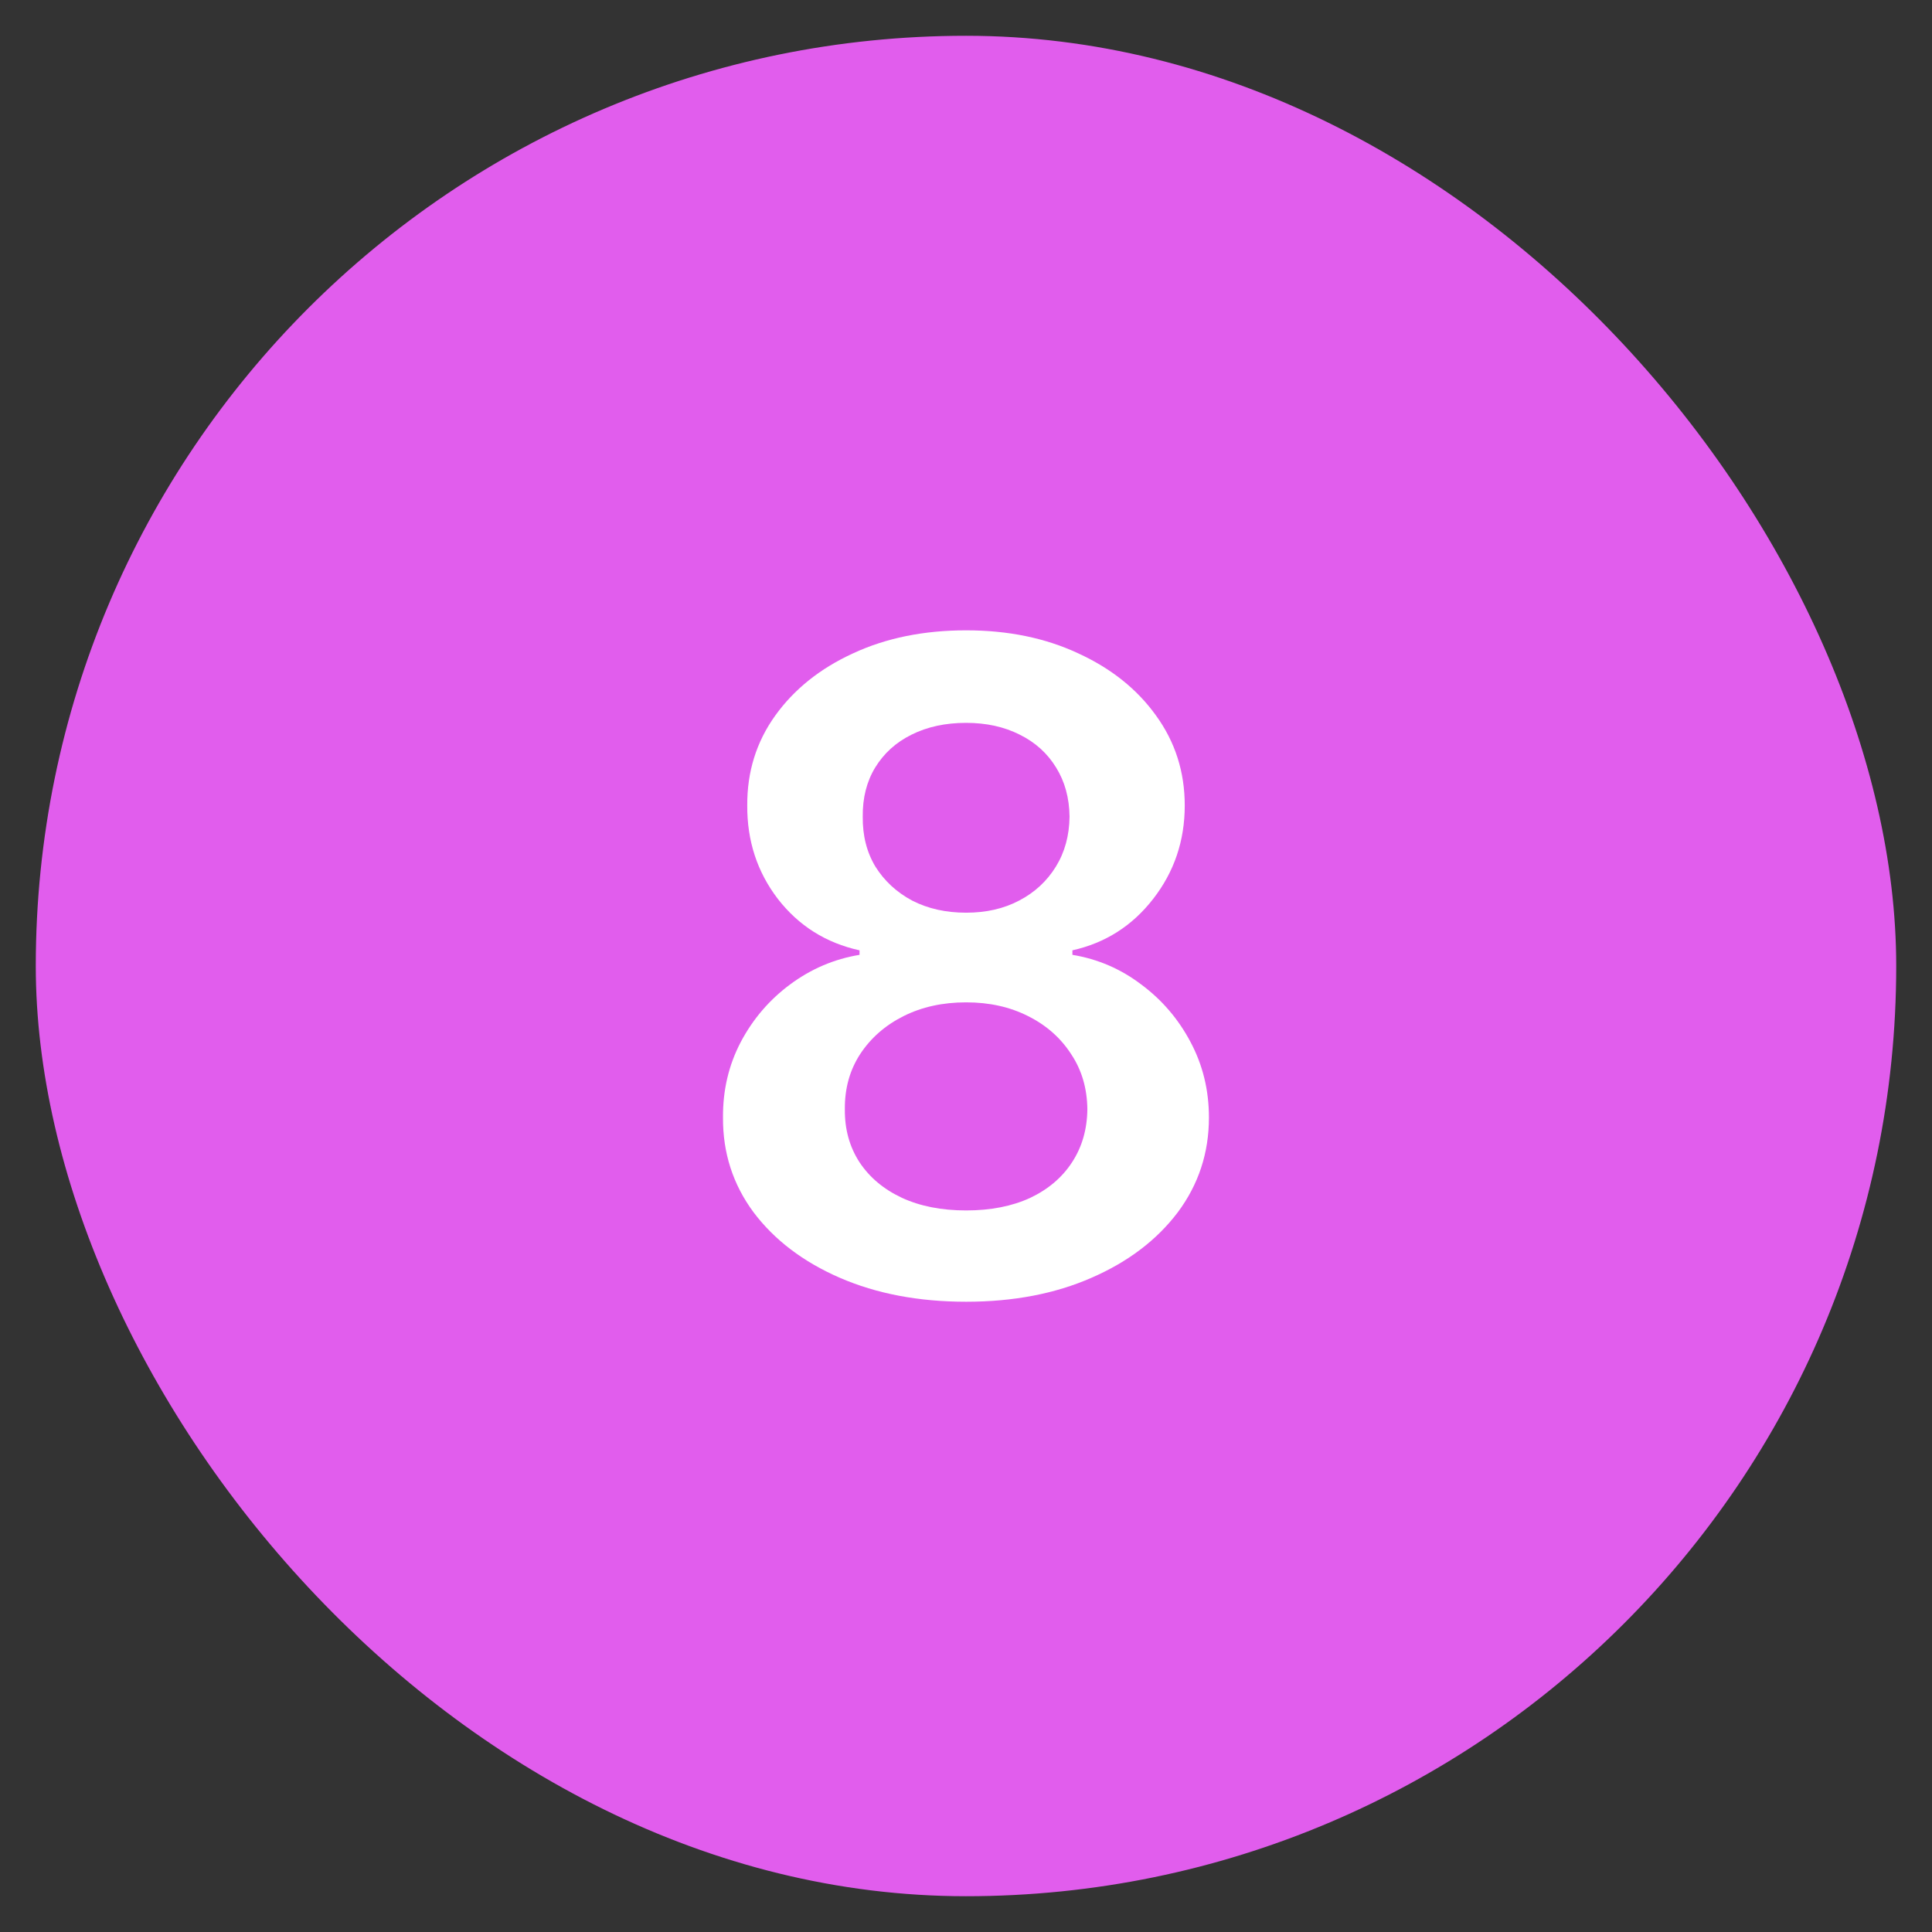 <?xml version="1.0" encoding="UTF-8"?> <svg xmlns="http://www.w3.org/2000/svg" width="27" height="27" viewBox="0 0 27 27" fill="none"><rect x="0" y="0" width="27" height="27" fill="#333333" stroke="none"/> <rect x="0.5" y="0.5" width="26" height="26" rx="13" fill="#E15DED"></rect> <path d="M13.502 18.192C12.839 18.192 12.25 18.08 11.736 17.857C11.224 17.634 10.823 17.329 10.532 16.943C10.243 16.553 10.101 16.112 10.104 15.618C10.101 15.235 10.184 14.883 10.353 14.561C10.523 14.24 10.752 13.973 11.04 13.759C11.332 13.542 11.655 13.403 12.012 13.344V13.281C11.543 13.178 11.162 12.938 10.871 12.563C10.582 12.186 10.44 11.75 10.443 11.257C10.44 10.787 10.57 10.368 10.835 9.999C11.1 9.631 11.462 9.341 11.923 9.13C12.384 8.916 12.91 8.809 13.502 8.809C14.088 8.809 14.609 8.916 15.067 9.13C15.528 9.341 15.891 9.631 16.155 9.999C16.423 10.368 16.557 10.787 16.557 11.257C16.557 11.75 16.409 12.186 16.115 12.563C15.824 12.938 15.448 13.178 14.987 13.281V13.344C15.344 13.403 15.665 13.542 15.95 13.759C16.238 13.973 16.467 14.24 16.637 14.561C16.809 14.883 16.895 15.235 16.895 15.618C16.895 16.112 16.75 16.553 16.459 16.943C16.167 17.329 15.766 17.634 15.254 17.857C14.746 18.08 14.162 18.192 13.502 18.192ZM13.502 16.916C13.844 16.916 14.141 16.858 14.394 16.742C14.646 16.623 14.843 16.457 14.982 16.243C15.122 16.029 15.193 15.782 15.196 15.502C15.193 15.211 15.118 14.954 14.969 14.731C14.823 14.505 14.623 14.328 14.367 14.2C14.114 14.072 13.826 14.008 13.502 14.008C13.175 14.008 12.883 14.072 12.628 14.2C12.372 14.328 12.17 14.505 12.021 14.731C11.876 14.954 11.804 15.211 11.807 15.502C11.804 15.782 11.873 16.029 12.012 16.243C12.152 16.454 12.348 16.619 12.601 16.738C12.857 16.857 13.157 16.916 13.502 16.916ZM13.502 12.755C13.781 12.755 14.028 12.699 14.242 12.586C14.459 12.473 14.63 12.315 14.755 12.113C14.88 11.911 14.944 11.678 14.947 11.413C14.944 11.151 14.881 10.922 14.759 10.726C14.637 10.527 14.468 10.374 14.251 10.267C14.034 10.157 13.784 10.102 13.502 10.102C13.213 10.102 12.959 10.157 12.739 10.267C12.522 10.374 12.353 10.527 12.231 10.726C12.112 10.922 12.054 11.151 12.057 11.413C12.054 11.678 12.113 11.911 12.235 12.113C12.36 12.312 12.531 12.47 12.748 12.586C12.968 12.699 13.219 12.755 13.502 12.755Z" fill="white"></path> </svg> 